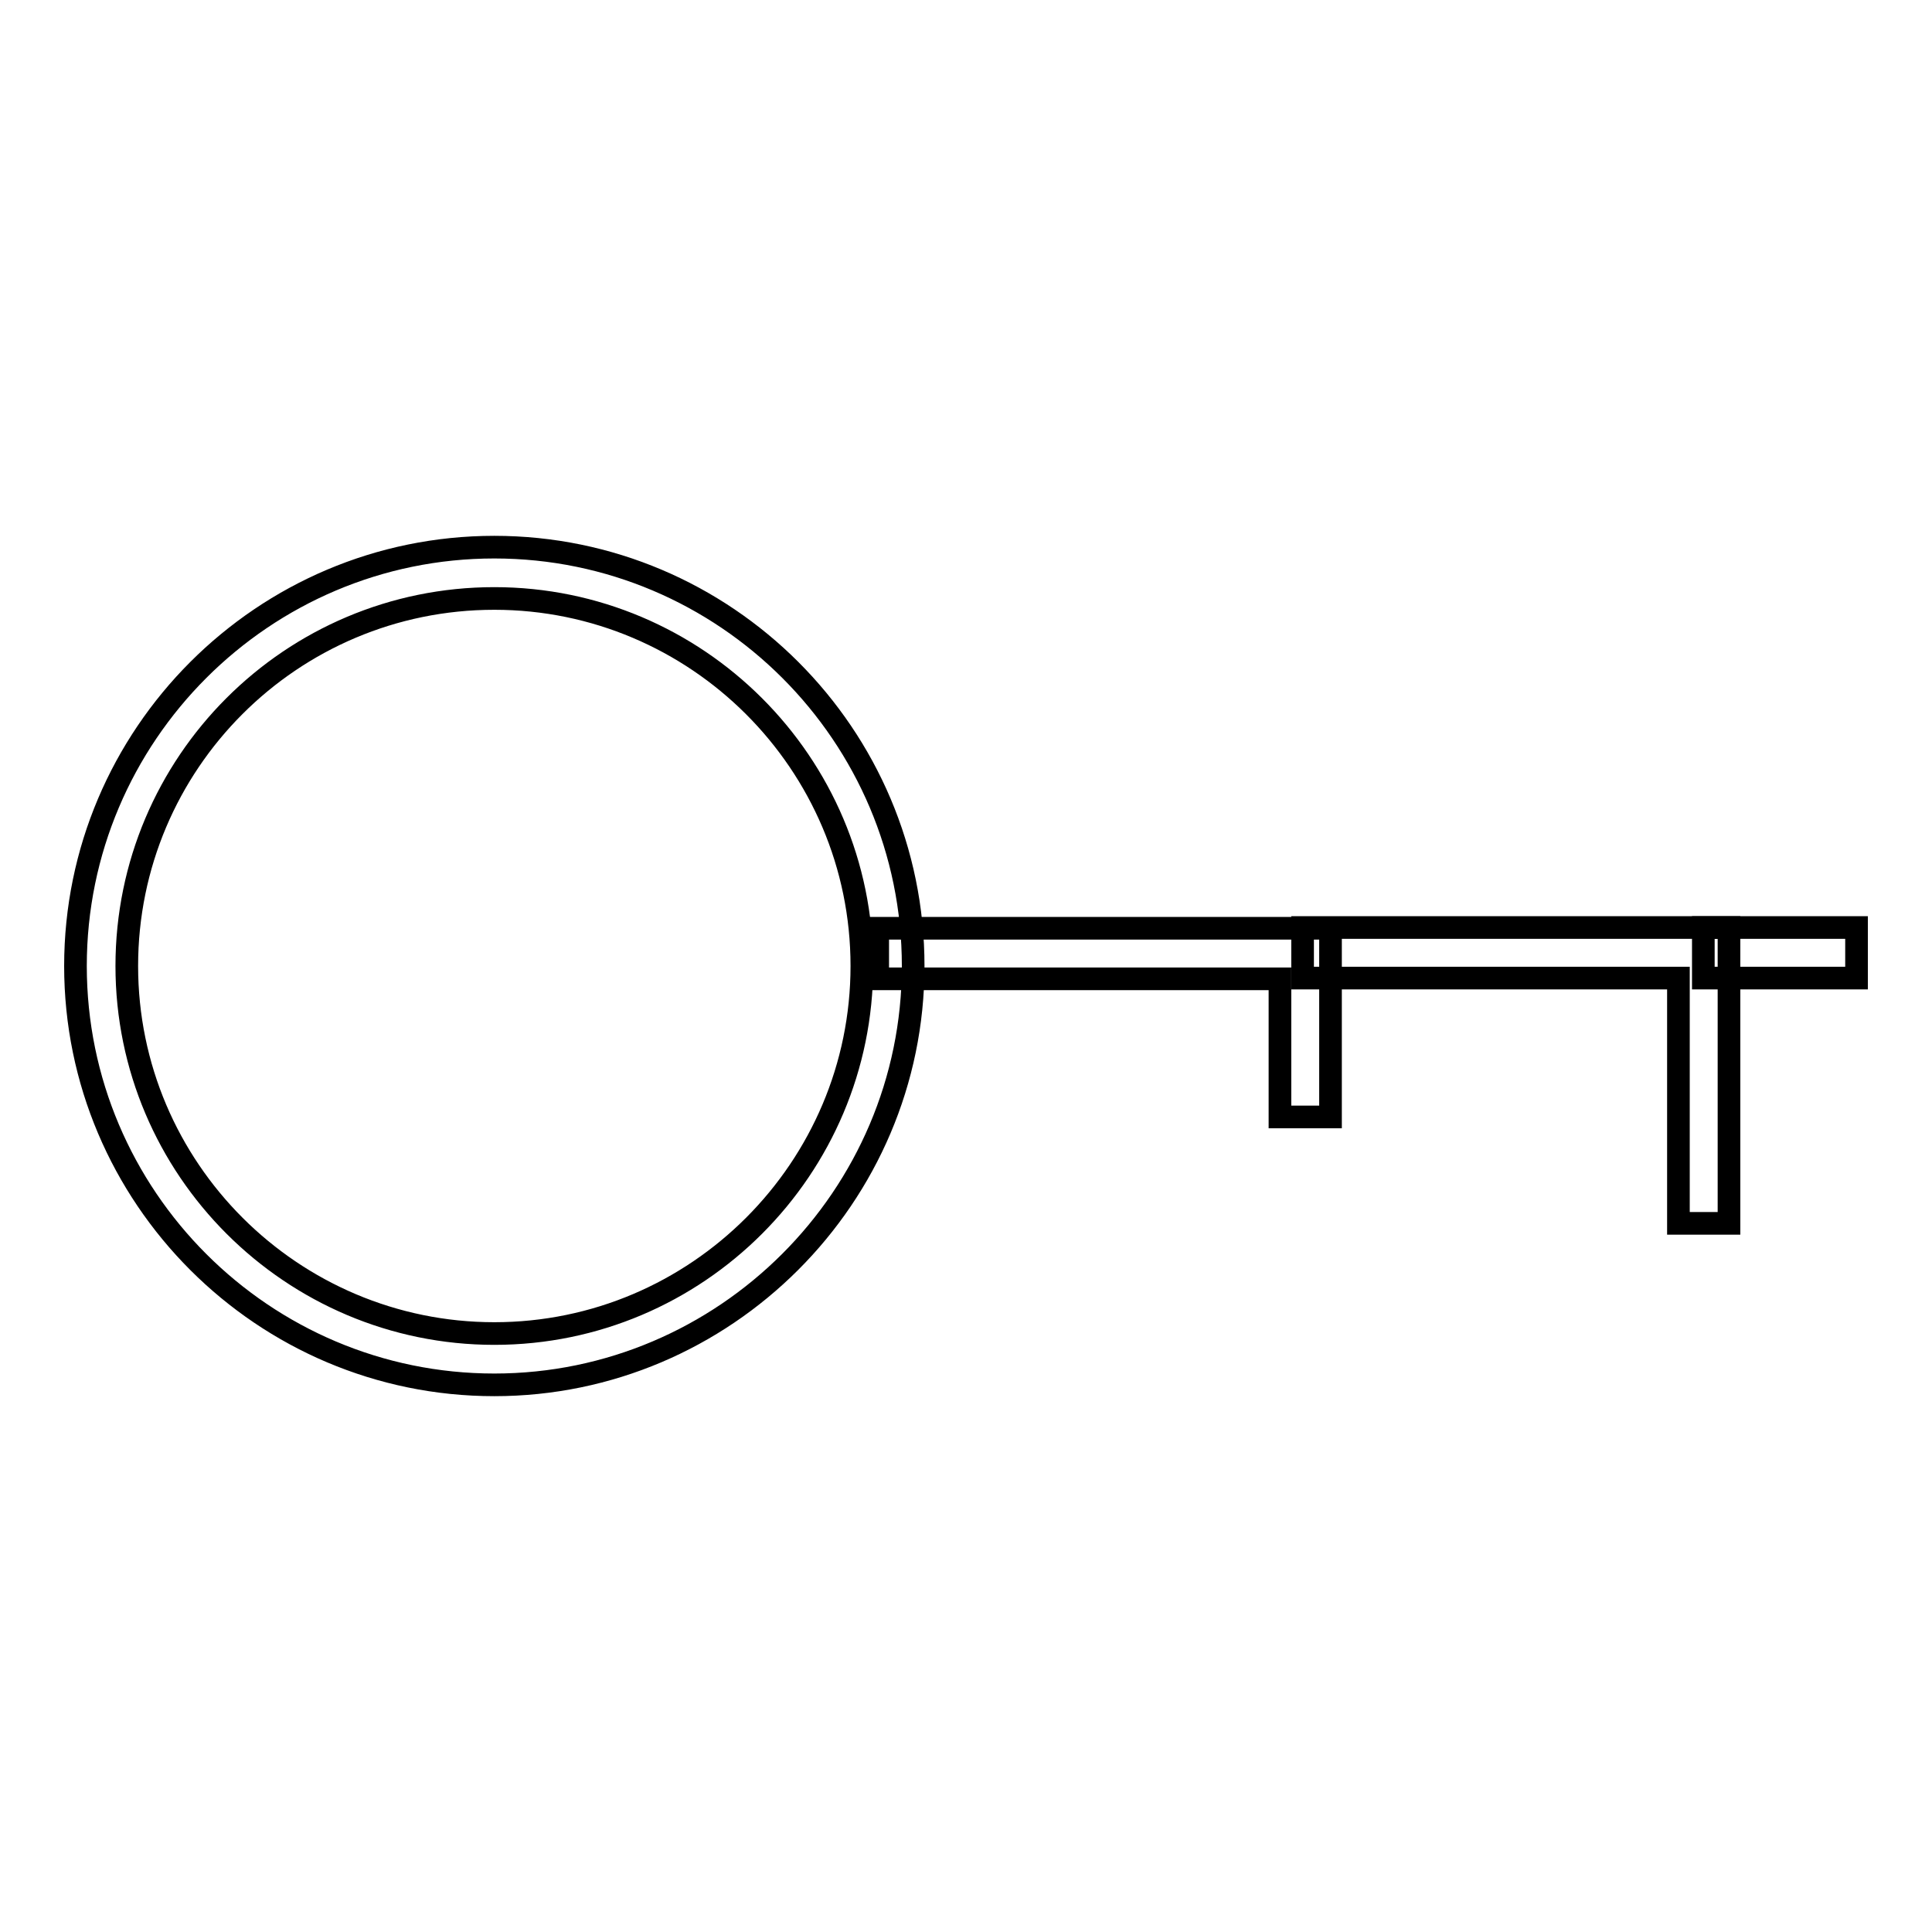 <?xml version="1.0" encoding="utf-8"?>
<!-- Svg Vector Icons : http://www.onlinewebfonts.com/icon -->
<!DOCTYPE svg PUBLIC "-//W3C//DTD SVG 1.1//EN" "http://www.w3.org/Graphics/SVG/1.1/DTD/svg11.dtd">
<svg version="1.1" xmlns="http://www.w3.org/2000/svg" xmlns:xlink="http://www.w3.org/1999/xlink" x="0px" y="0px" viewBox="0 0 256 256" enable-background="new 0 0 256 256" xml:space="preserve">
<g><g><path stroke-width="3" fill-opacity="0" stroke="#000000"  d="M229.1,162.1h-6.7v-32.5h-49.8v-6.7h56.5V162.1z"/><path stroke-width="3" fill-opacity="0" stroke="#000000"  d="M176.3,148h-6.7v-18.3h-53.3v-6.7h60L176.3,148L176.3,148z"/><path stroke-width="3" fill-opacity="0" stroke="#000000"  d="M225.7,122.9H246v6.7h-20.3V122.9L225.7,122.9z"/><path stroke-width="3" fill-opacity="0" stroke="#000000"  d="M65.5,183.5C34.9,183.5,10,158.6,10,128s24.9-55.5,55.5-55.5s55.5,24.9,55.5,55.5S96,183.5,65.5,183.5z M65.5,79.3c-26.9,0-48.7,21.8-48.7,48.7c0,26.9,21.9,48.7,48.7,48.7c26.9,0,48.7-21.9,48.7-48.7C114.2,101.1,92.3,79.3,65.5,79.3z"/></g></g>
</svg>